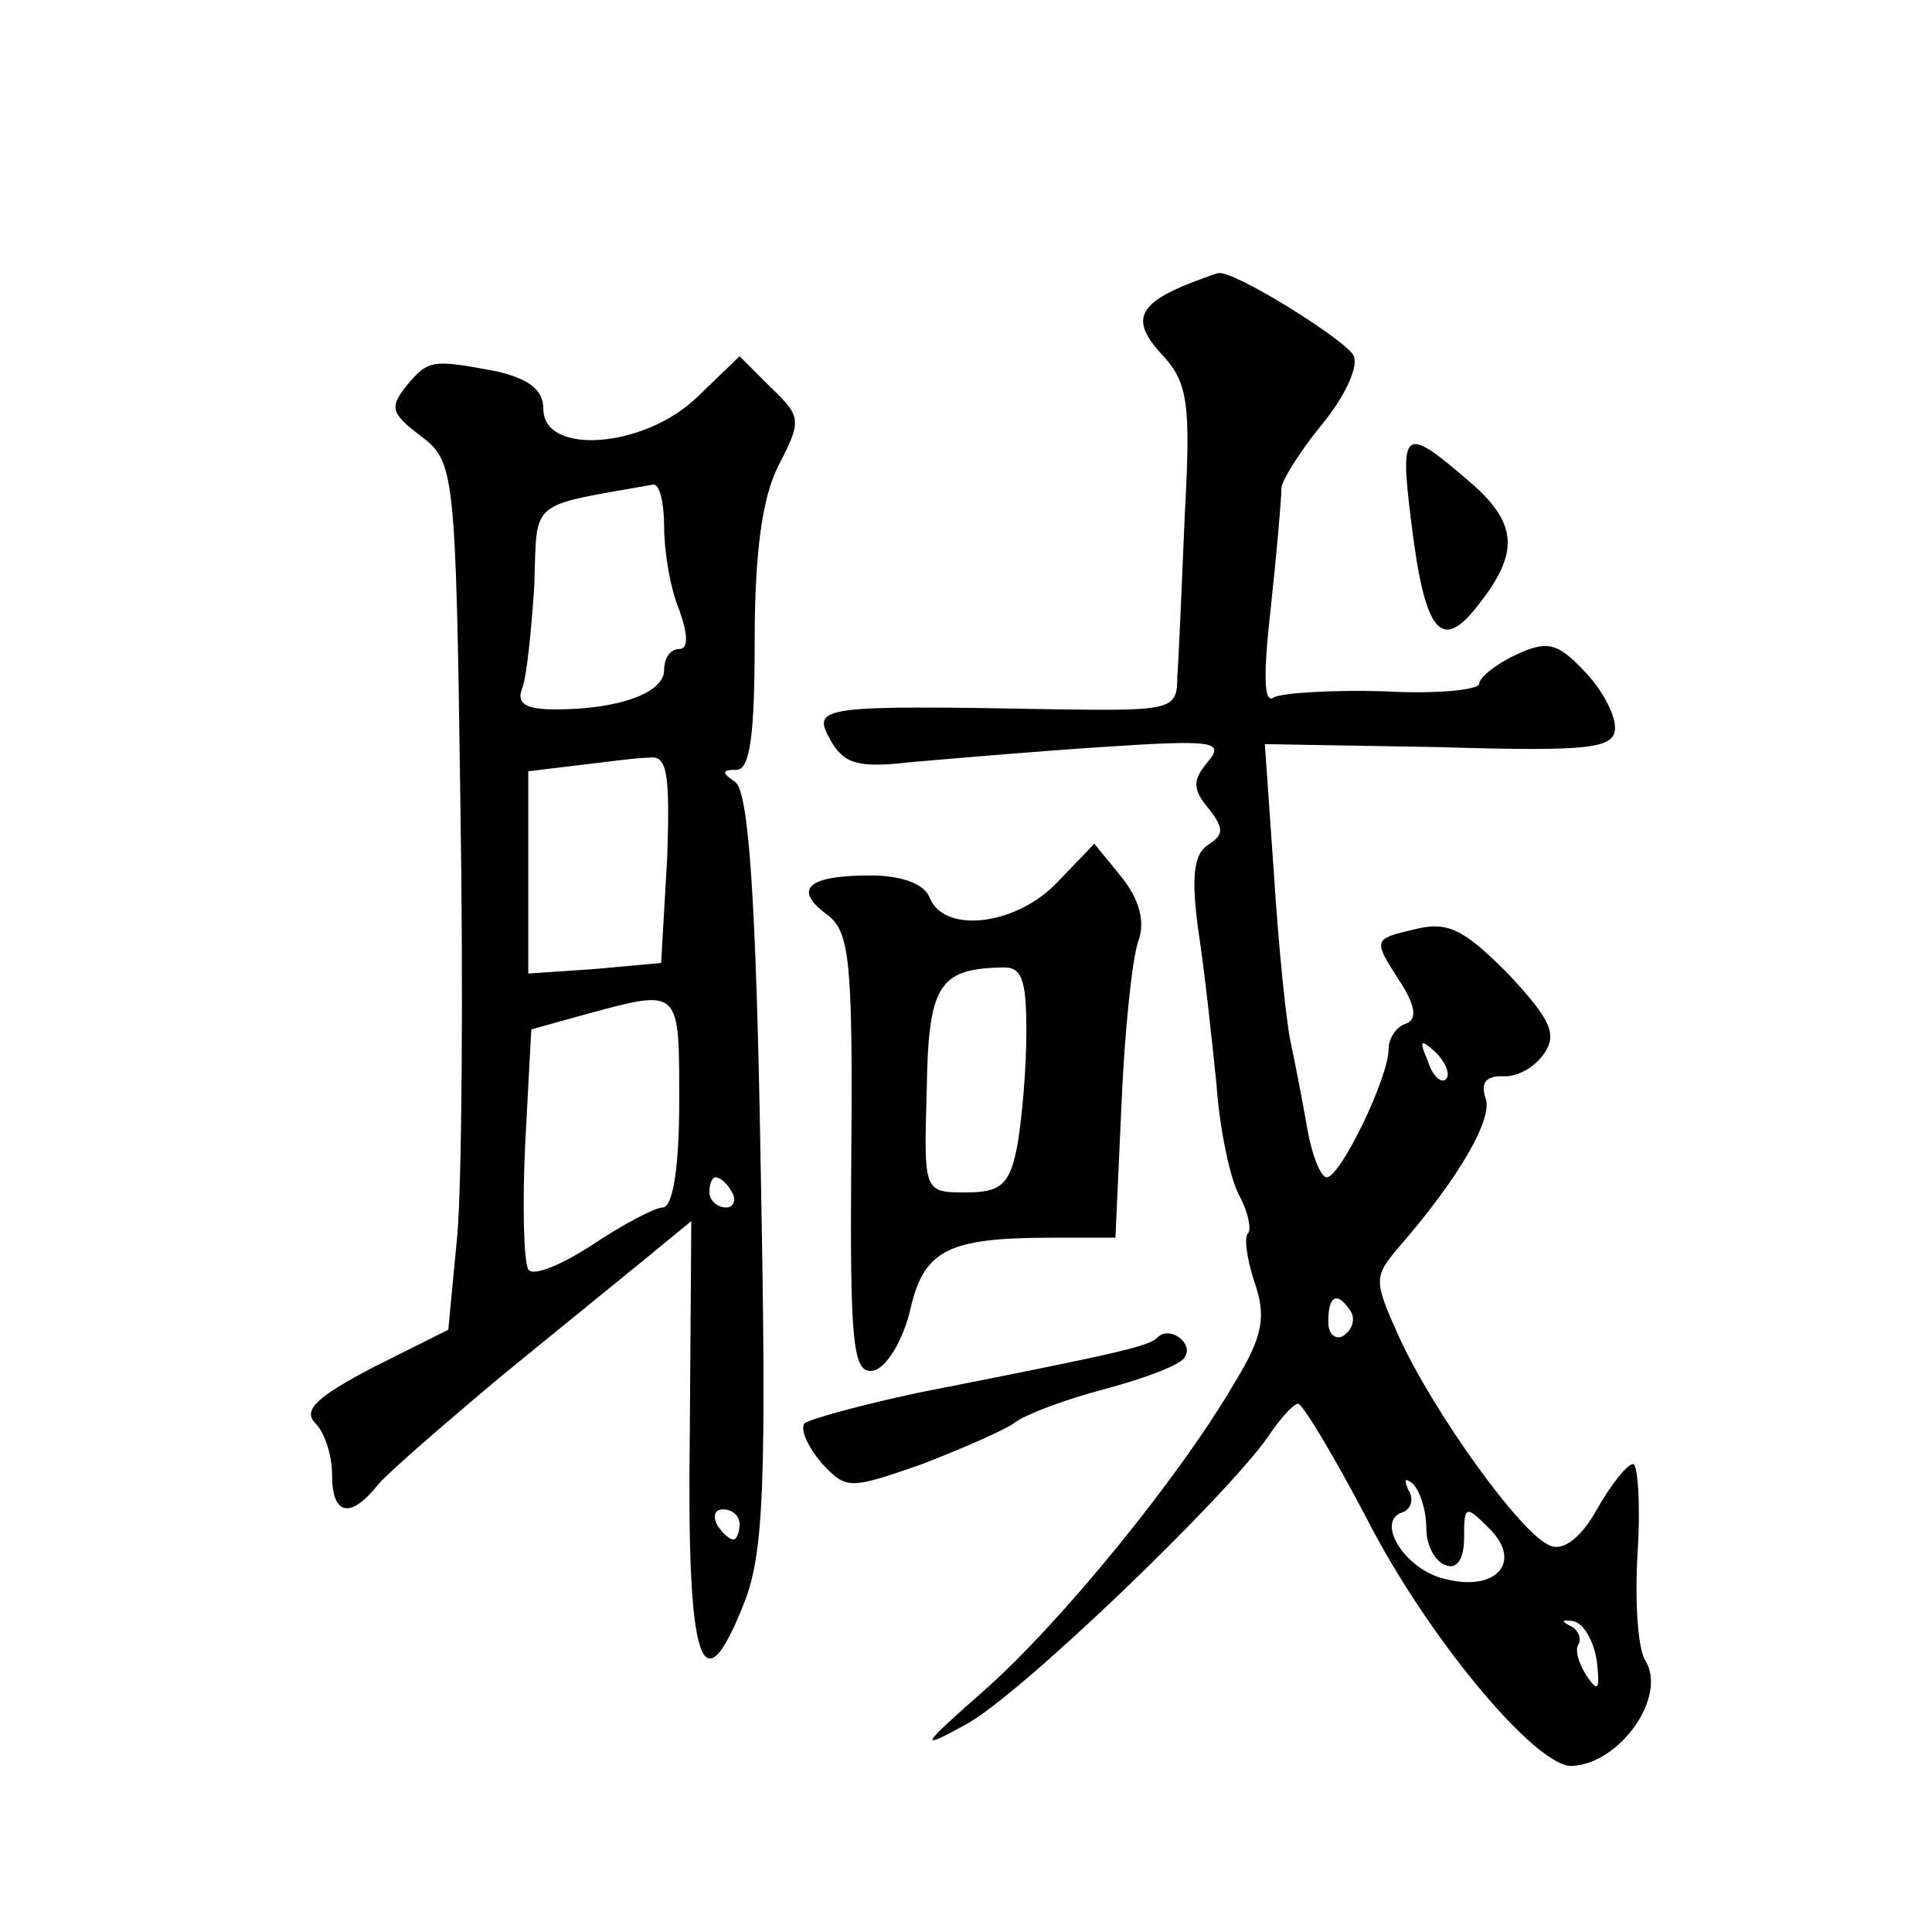 <?xml version="1.0" standalone="no"?>
<!DOCTYPE svg PUBLIC "-//W3C//DTD SVG 20010904//EN"
 "http://www.w3.org/TR/2001/REC-SVG-20010904/DTD/svg10.dtd">
<svg version="1.0" xmlns="http://www.w3.org/2000/svg"
 width="128pt" height="128pt" viewBox="0 0 128 128"
 preserveAspectRatio="xMidYMid meet">
<g transform="translate(0,128) scale(0.1,-0.1)"
fill="#0" stroke="none">
<path d="M790 1093 c-36 -14 -41 -25 -21 -47 18 -19 20 -32 16 -106 -2 -47 -4 -95
-5 -108 0 -22 -3 -23 -77 -22 -161 3 -165 2 -153 -20 9 -16 18 -19 53 -15 23 2
80 7 126 10 75 5 83 4 71 -10 -10 -12 -10 -18 1 -31 10 -13 10 -17 -1 -24 -9 -6
-11 -21 -6 -57 4 -26 9 -72 12 -102 2 -29 9 -62 15 -73 6 -11 8 -22 6 -25 -3 -2
-1 -17 4 -32 8 -23 6 -36 -13 -67 -36 -62 -115 -159 -166 -204 -42 -37 -44 -40
-13 -23 35 18 173 151 201 191 8 12 17 22 20 22 3 0 24 -35 46 -77 40 -78 111 -163
135 -163 32 1 64 46 49 70 -5 8 -7 40 -5 72 2 32 0 58 -3 58 -4 0 -15 -14 -24 -30
-10 -18 -22 -28 -31 -24 -19 7 -77 88 -100 138 -17 38 -17 40 0 60 40 46 63 86
57 99 -3 10 1 14 11 14 10 -1 22 6 28 15 9 13 4 23 -24 53 -30 30 -40 35 -63 29
-26 -6 -26 -7 -10 -32 12 -18 13 -27 6 -30 -7 -2 -12 -10 -12 -17 0 -19 -32 -85
-41 -85 -4 0 -10 15 -13 33 -3 17 -8 43 -11 57 -3 14 -8 64 -11 111 l-6 86 116
-2 c100 -3 116 -1 116 13 0 9 -9 26 -21 38 -17 18 -24 20 -45 10 -13 -6 -24 -15
-24 -19 0 -4 -28 -7 -63 -5 -34 1 -67 -1 -73 -4 -7 -5 -7 16 -2 60 4 37 7 72 7
79 1 6 13 25 27 42 14 17 24 37 21 45 -4 10 -81 58 -90 55 -1 0 -9 -3 -17 -6z m168
-528 c-3 -3 -9 2 -12 12 -6 14 -5 15 5 6 7 -7 10 -15 7 -18z m-63 -154 c3 -5 1
-12 -5 -16 -5 -3 -10 1 -10 9 0 18 6 21 15 7z m50 -144 c0 -11 6 -22 13 -24 7 -3
12 4 12 18 0 22 1 22 17 6 22 -22 4 -42 -30 -33 -26 6 -46 38 -28 44 6 2 8 9 4
15 -3 7 -2 8 3 4 5 -5 9 -18 9 -30z m113 -88 c2 -18 1 -21 -7 -9 -5 8 -8 17 -5
21 2 4 -1 10 -6 12 -6 3 -5 4 2 3 7 -1 14 -13 16 -27z M269 1024 c-11 -14 -10 -18
10 -33 22 -17 23 -22 26 -242 2 -123 1 -252 -2 -287 l-6 -63 -50 -25 c-36 -19 -47
-28 -38 -37 6 -6 11 -21 11 -34 0 -27 12 -30 31 -6 8 9 45 41 82 72 38 31 81 66
97 79 l28 23 -1 -142 c-2 -153 8 -182 36 -111 13 33 15 78 11 288 -3 179 -8 250
-17 256 -9 6 -9 8 1 8 9 0 12 24 12 85 0 59 5 96 16 117 15 29 15 32 -5 51 l-21
21 -28 -27 c-35 -34 -102 -39 -102 -8 0 13 -10 20 -31 25 -43 8 -45 8 -60 -10z
m171 -93 c0 -16 4 -41 10 -55 6 -17 6 -26 0 -26 -6 0 -10 -6 -10 -14 0 -15 -30
-26 -72 -26 -20 0 -26 4 -22 14 3 8 6 38 8 68 2 58 -5 52 79 67 4 0 7 -12 7 -28z
m2 -220 l-4 -69 -44 -4 -44 -3 0 67 0 67 33 4 c17 2 39 5 47 5 12 2 14 -10 12 -67z
m8 -161 c0 -42 -4 -70 -11 -70 -5 0 -26 -11 -47 -25 -20 -13 -39 -21 -42 -16 -3
5 -4 43 -2 84 l4 75 36 10 c63 17 62 18 62 -58z m35 -60 c3 -5 1 -10 -4 -10 -6
0 -11 5 -11 10 0 6 2 10 4 10 3 0 8 -4 11 -10z m5 -220 c0 -5 -2 -10 -4 -10 -3
0 -8 5 -11 10 -3 6 -1 10 4 10 6 0 11 -4 11 -10z M935 934 c9 -74 20 -87 45 -54
26 33 25 52 -2 77 -48 42 -51 41 -43 -23z M701 696 c-27 -29 -75 -35 -85 -11 -3
9 -18 15 -39 15 -42 0 -52 -9 -29 -26 15 -11 17 -31 16 -159 -1 -127 1 -146 15
-143 8 2 19 19 24 40 9 40 25 48 94 48 l42 0 4 88 c2 48 7 96 11 108 5 13 1 28
-11 43 l-18 22 -24 -25z m-21 -100 c0 -24 -3 -58 -6 -75 -5 -26 -11 -31 -34 -31
-28 0 -28 0 -26 68 1 69 8 80 49 81 14 1 17 -7 17 -43z M767 394 c-6 -6 -23 -10
-160 -37 -37 -8 -70 -17 -74 -20 -3 -4 2 -15 11 -26 17 -18 18 -18 67 -1 28 11
56 23 62 28 7 5 33 15 60 22 26 7 50 16 52 21 6 9 -10 21 -18 13z"/>
</g>
</svg>
